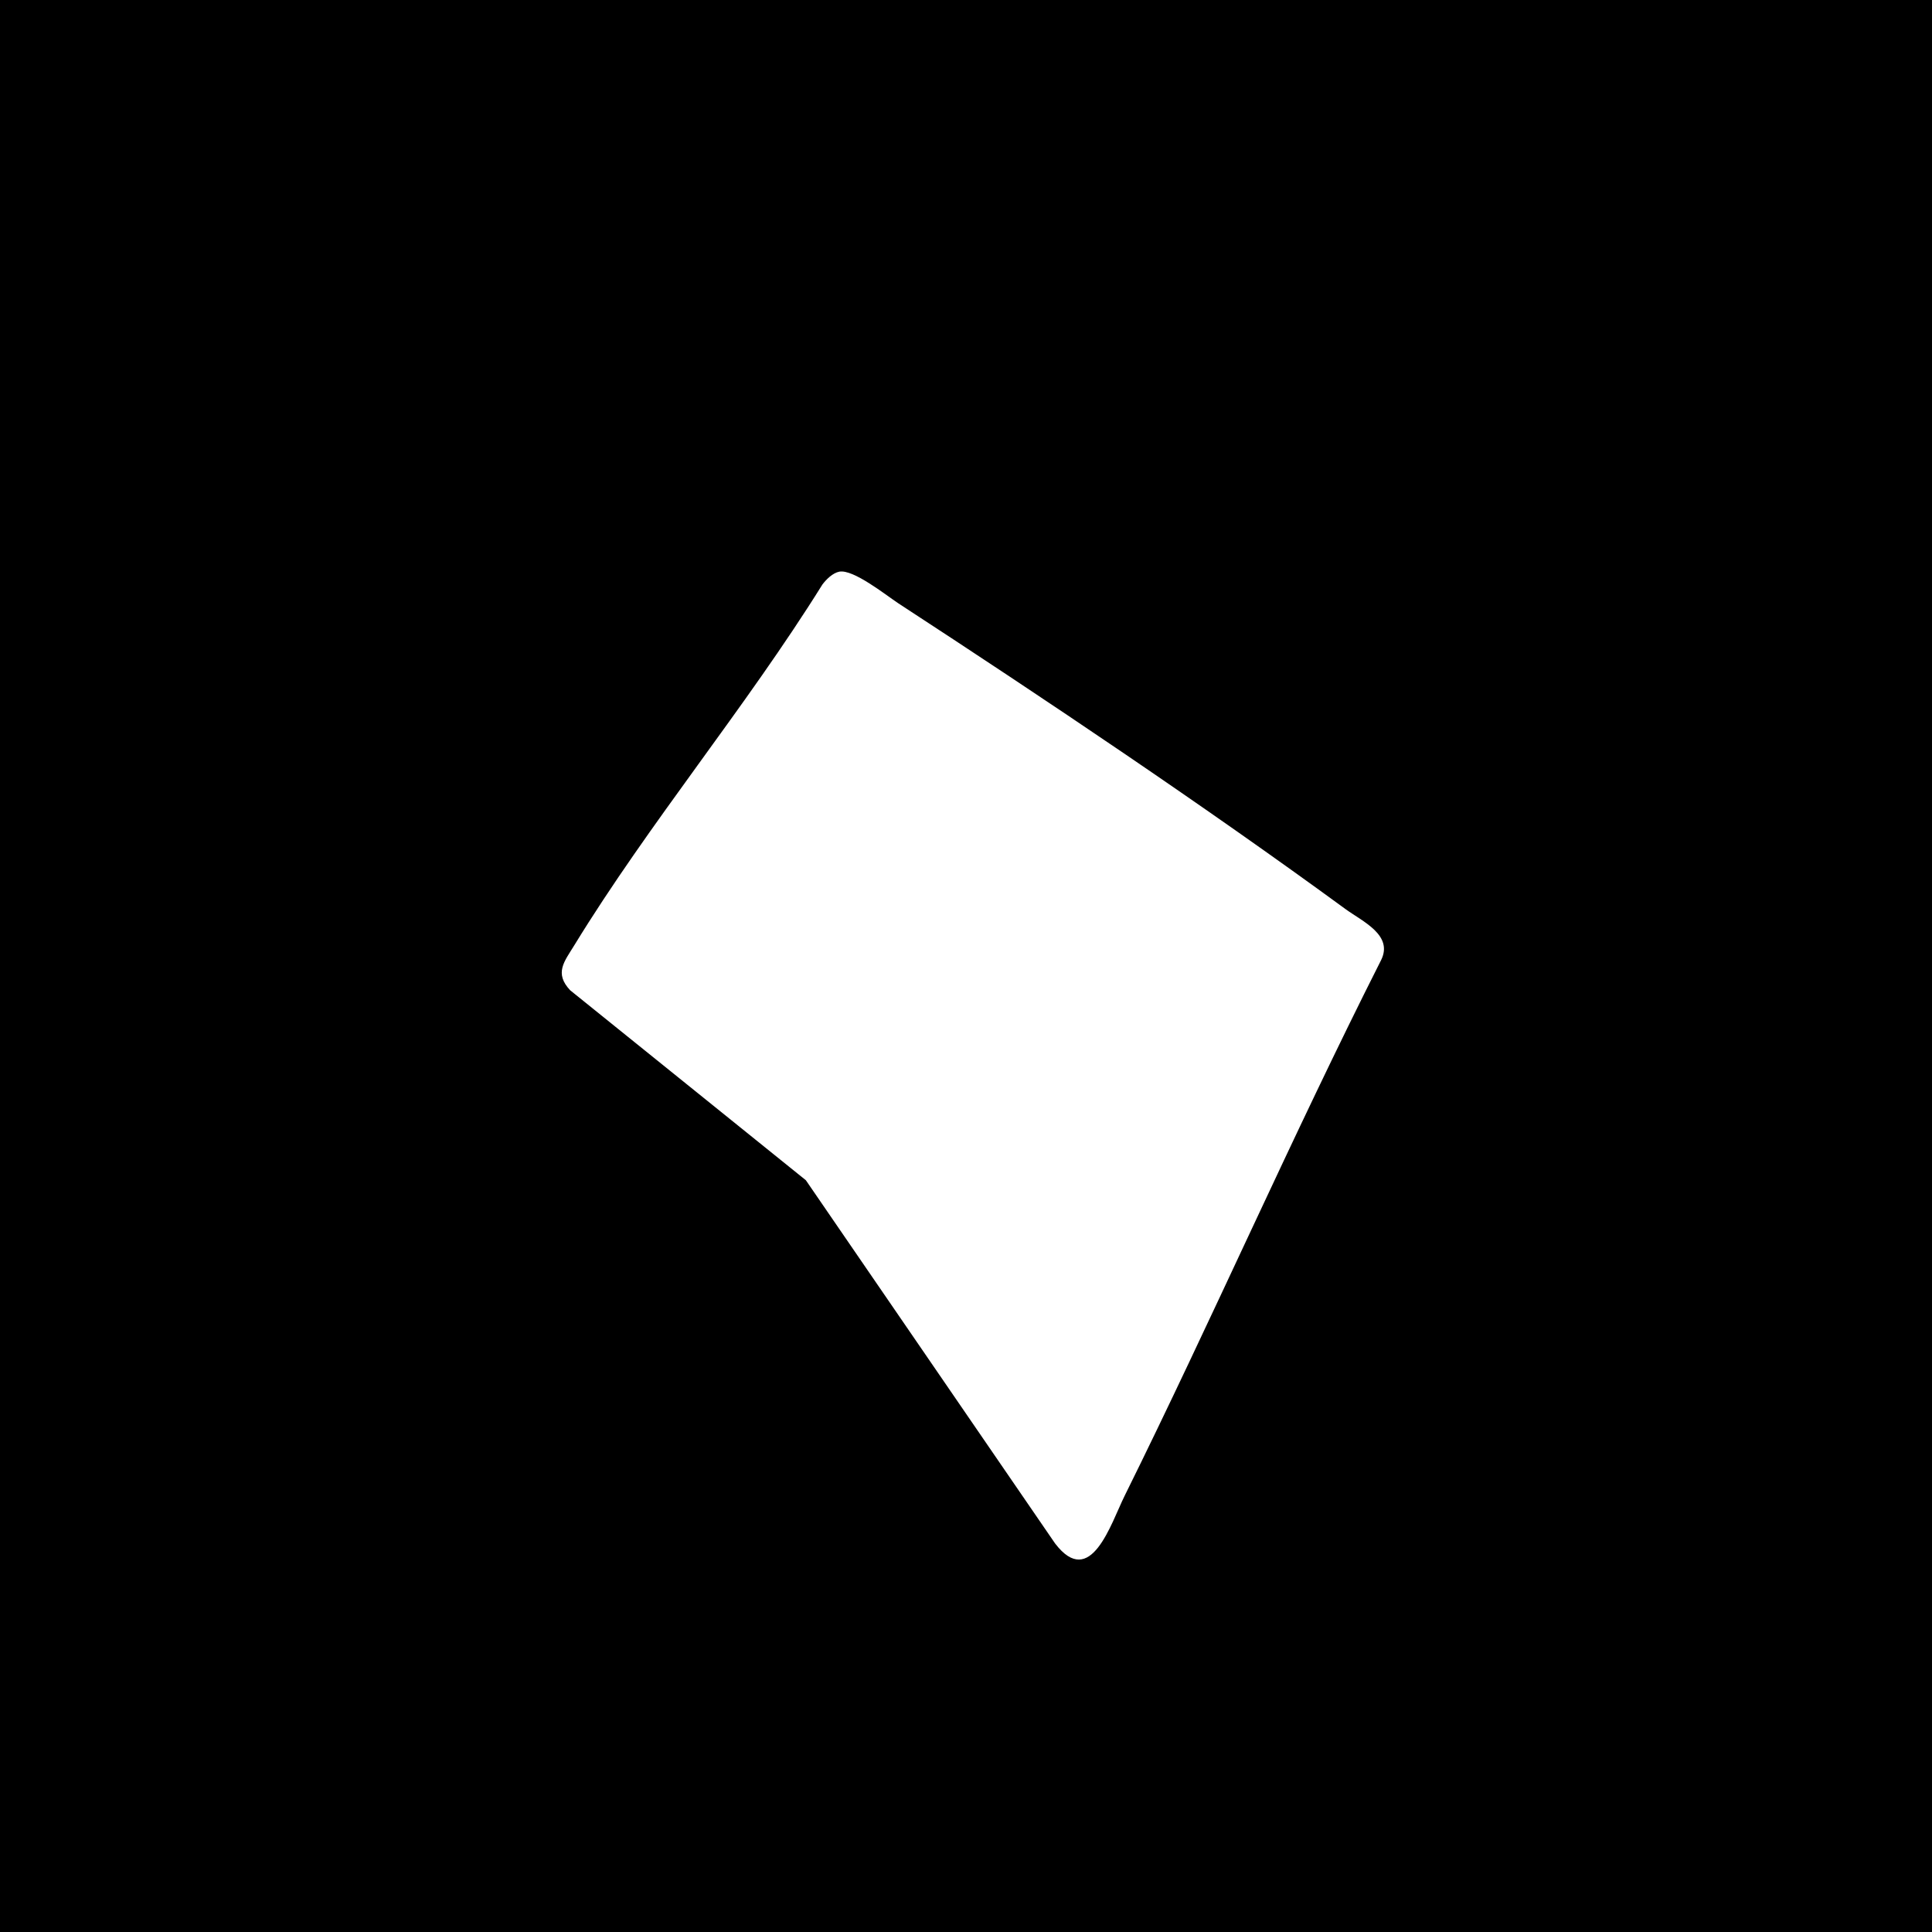 <svg viewBox="0 0 90 90" xmlns="http://www.w3.org/2000/svg" data-name="Layer 1" id="Layer_1">
  <path d="M-.85-.03v92.33h92.33V-.03H-.85ZM64.34,44.72c-4.16,8.23-7.86,16.7-11.95,24.96-.64,1.29-1.58,4.39-3.24,2.22l-11.61-16.92-10.98-8.85c-.75-.8-.27-1.34.19-2.09,3.49-5.7,8.01-11.11,11.56-16.81.18-.24.48-.54.79-.6.65-.12,2.14,1.07,2.74,1.47,6.85,4.47,14.25,9.43,20.84,14.25.8.58,2.23,1.21,1.66,2.37Z"></path>
</svg>